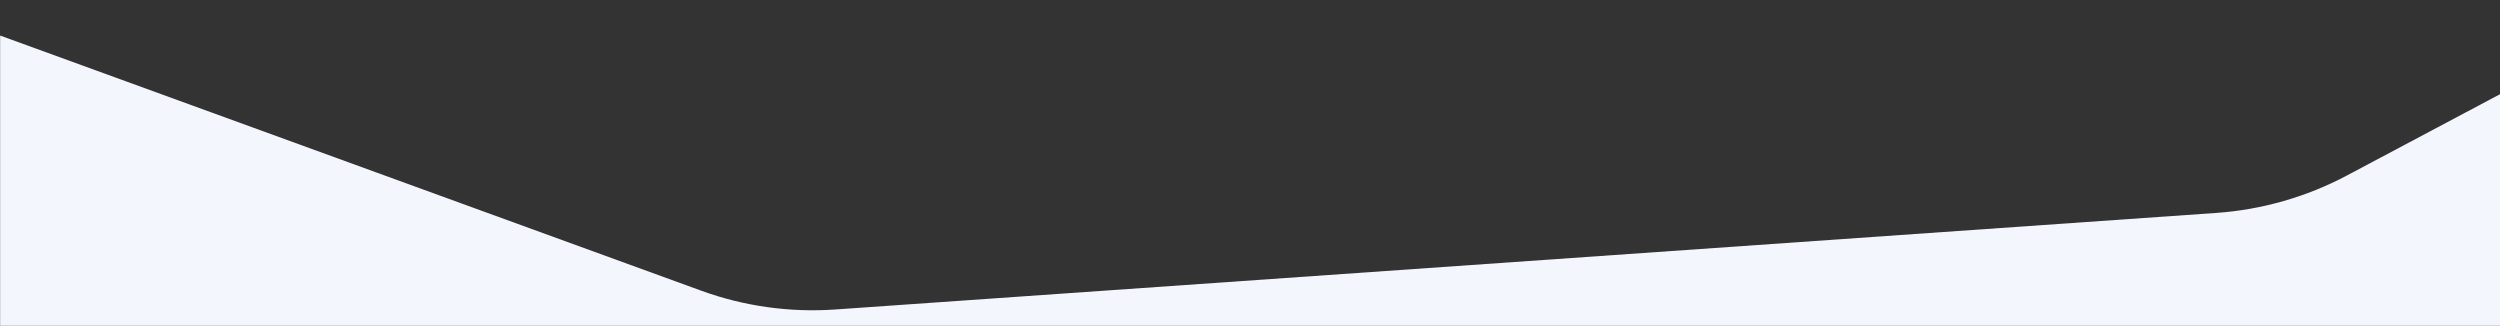 <svg version="1.1" id="mountainer_rev_slider_home3" xmlns="http://www.w3.org/2000/svg" xmlns:xlink="http://www.w3.org/1999/xlink" x="0px" y="0px"
	 viewBox="0 0 1920 250.2" preserveAspectRatio="none">
<rect x="0" y="0" width="1920" height="250.2" fill="#333333" stroke="none"/>
<path style="fill:#f4f6fd;" class="st0" d="M1802.4,134.8c-30.9,16.4-65,26.2-99.9,28.7L641.3,237.7c-34.9,2.4-70-2.5-102.9-14.5L0.1,27.3v224h1920v-179
	L1802.4,134.8z"/>
</svg>
